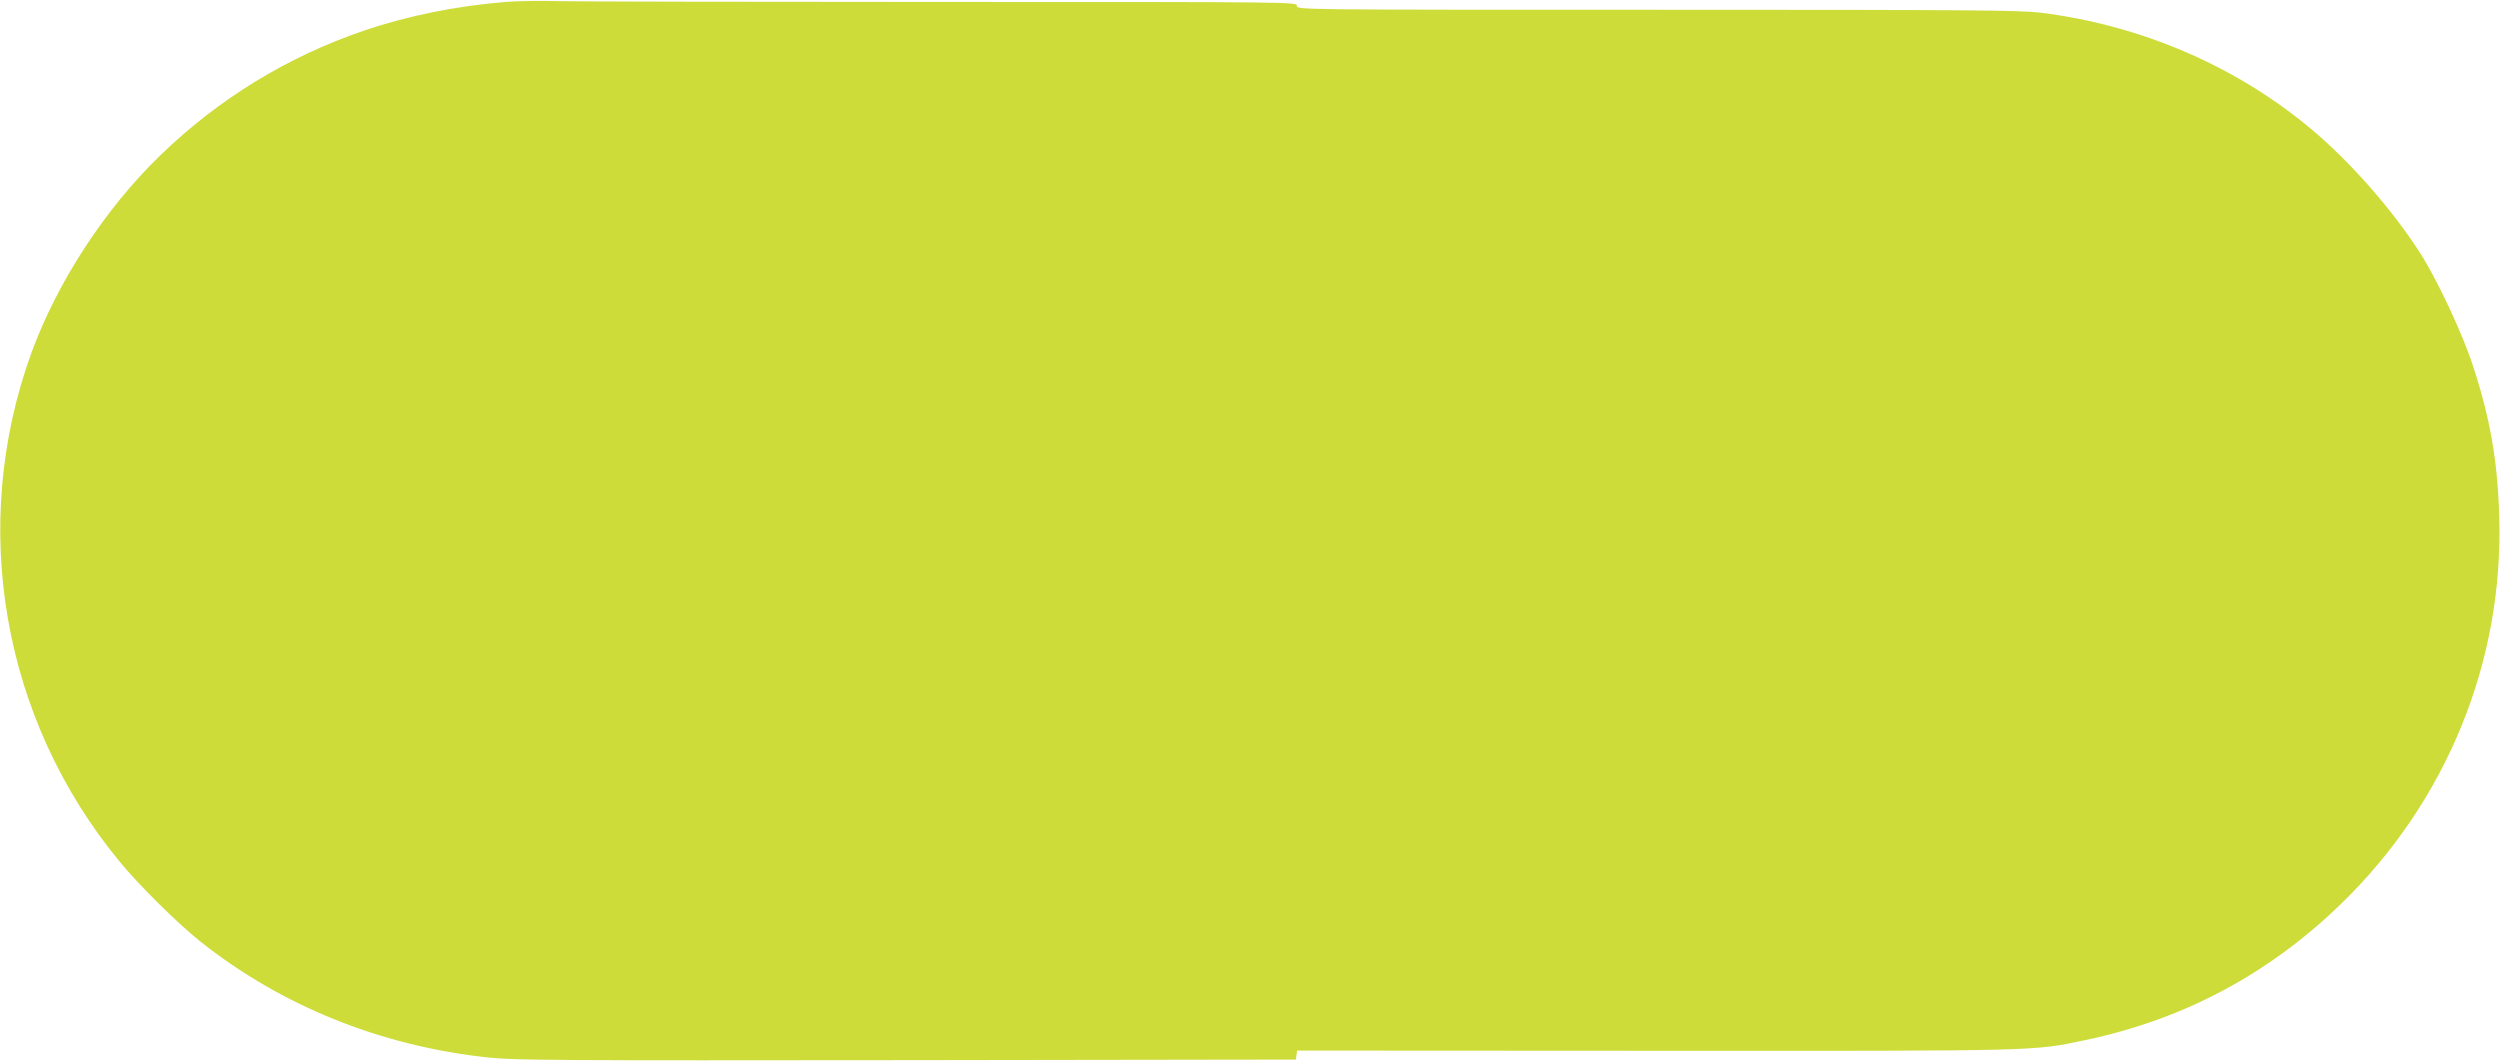<?xml version="1.0" standalone="no"?>
<!DOCTYPE svg PUBLIC "-//W3C//DTD SVG 20010904//EN"
 "http://www.w3.org/TR/2001/REC-SVG-20010904/DTD/svg10.dtd">
<svg version="1.0" xmlns="http://www.w3.org/2000/svg"
 width="1280pt" height="543pt" viewBox="0 0 1280 543"
 preserveAspectRatio="xMidYMid meet">
<g transform="translate(0,543) scale(0.1,-0.1)"
fill="#cddc39" stroke="none">
<path d="M2589 5420 c-251 -20 -504 -71 -729 -148 -389 -133 -742 -349 -1039
-637 -284 -275 -527 -648 -660 -1011 -322 -886 -150 -1877 452 -2606 99 -121
298 -317 412 -408 418 -332 929 -537 1480 -595 132 -14 386 -15 2140 -13
l1990 3 3 23 3 23 1832 -1 c1991 -1 1935 -2 2205 55 503 106 936 337 1306 695
543 526 836 1244 812 1990 -9 287 -47 502 -137 775 -52 159 -181 433 -265 565
-142 223 -360 472 -564 642 -383 320 -868 529 -1381 593 -108 13 -362 15
-1966 15 -1842 0 -1843 0 -1843 20 0 20 -1 20 -1802 20 -992 0 -1879 2 -1973
4 -93 3 -218 1 -276 -4z"/>
</g>
</svg>
